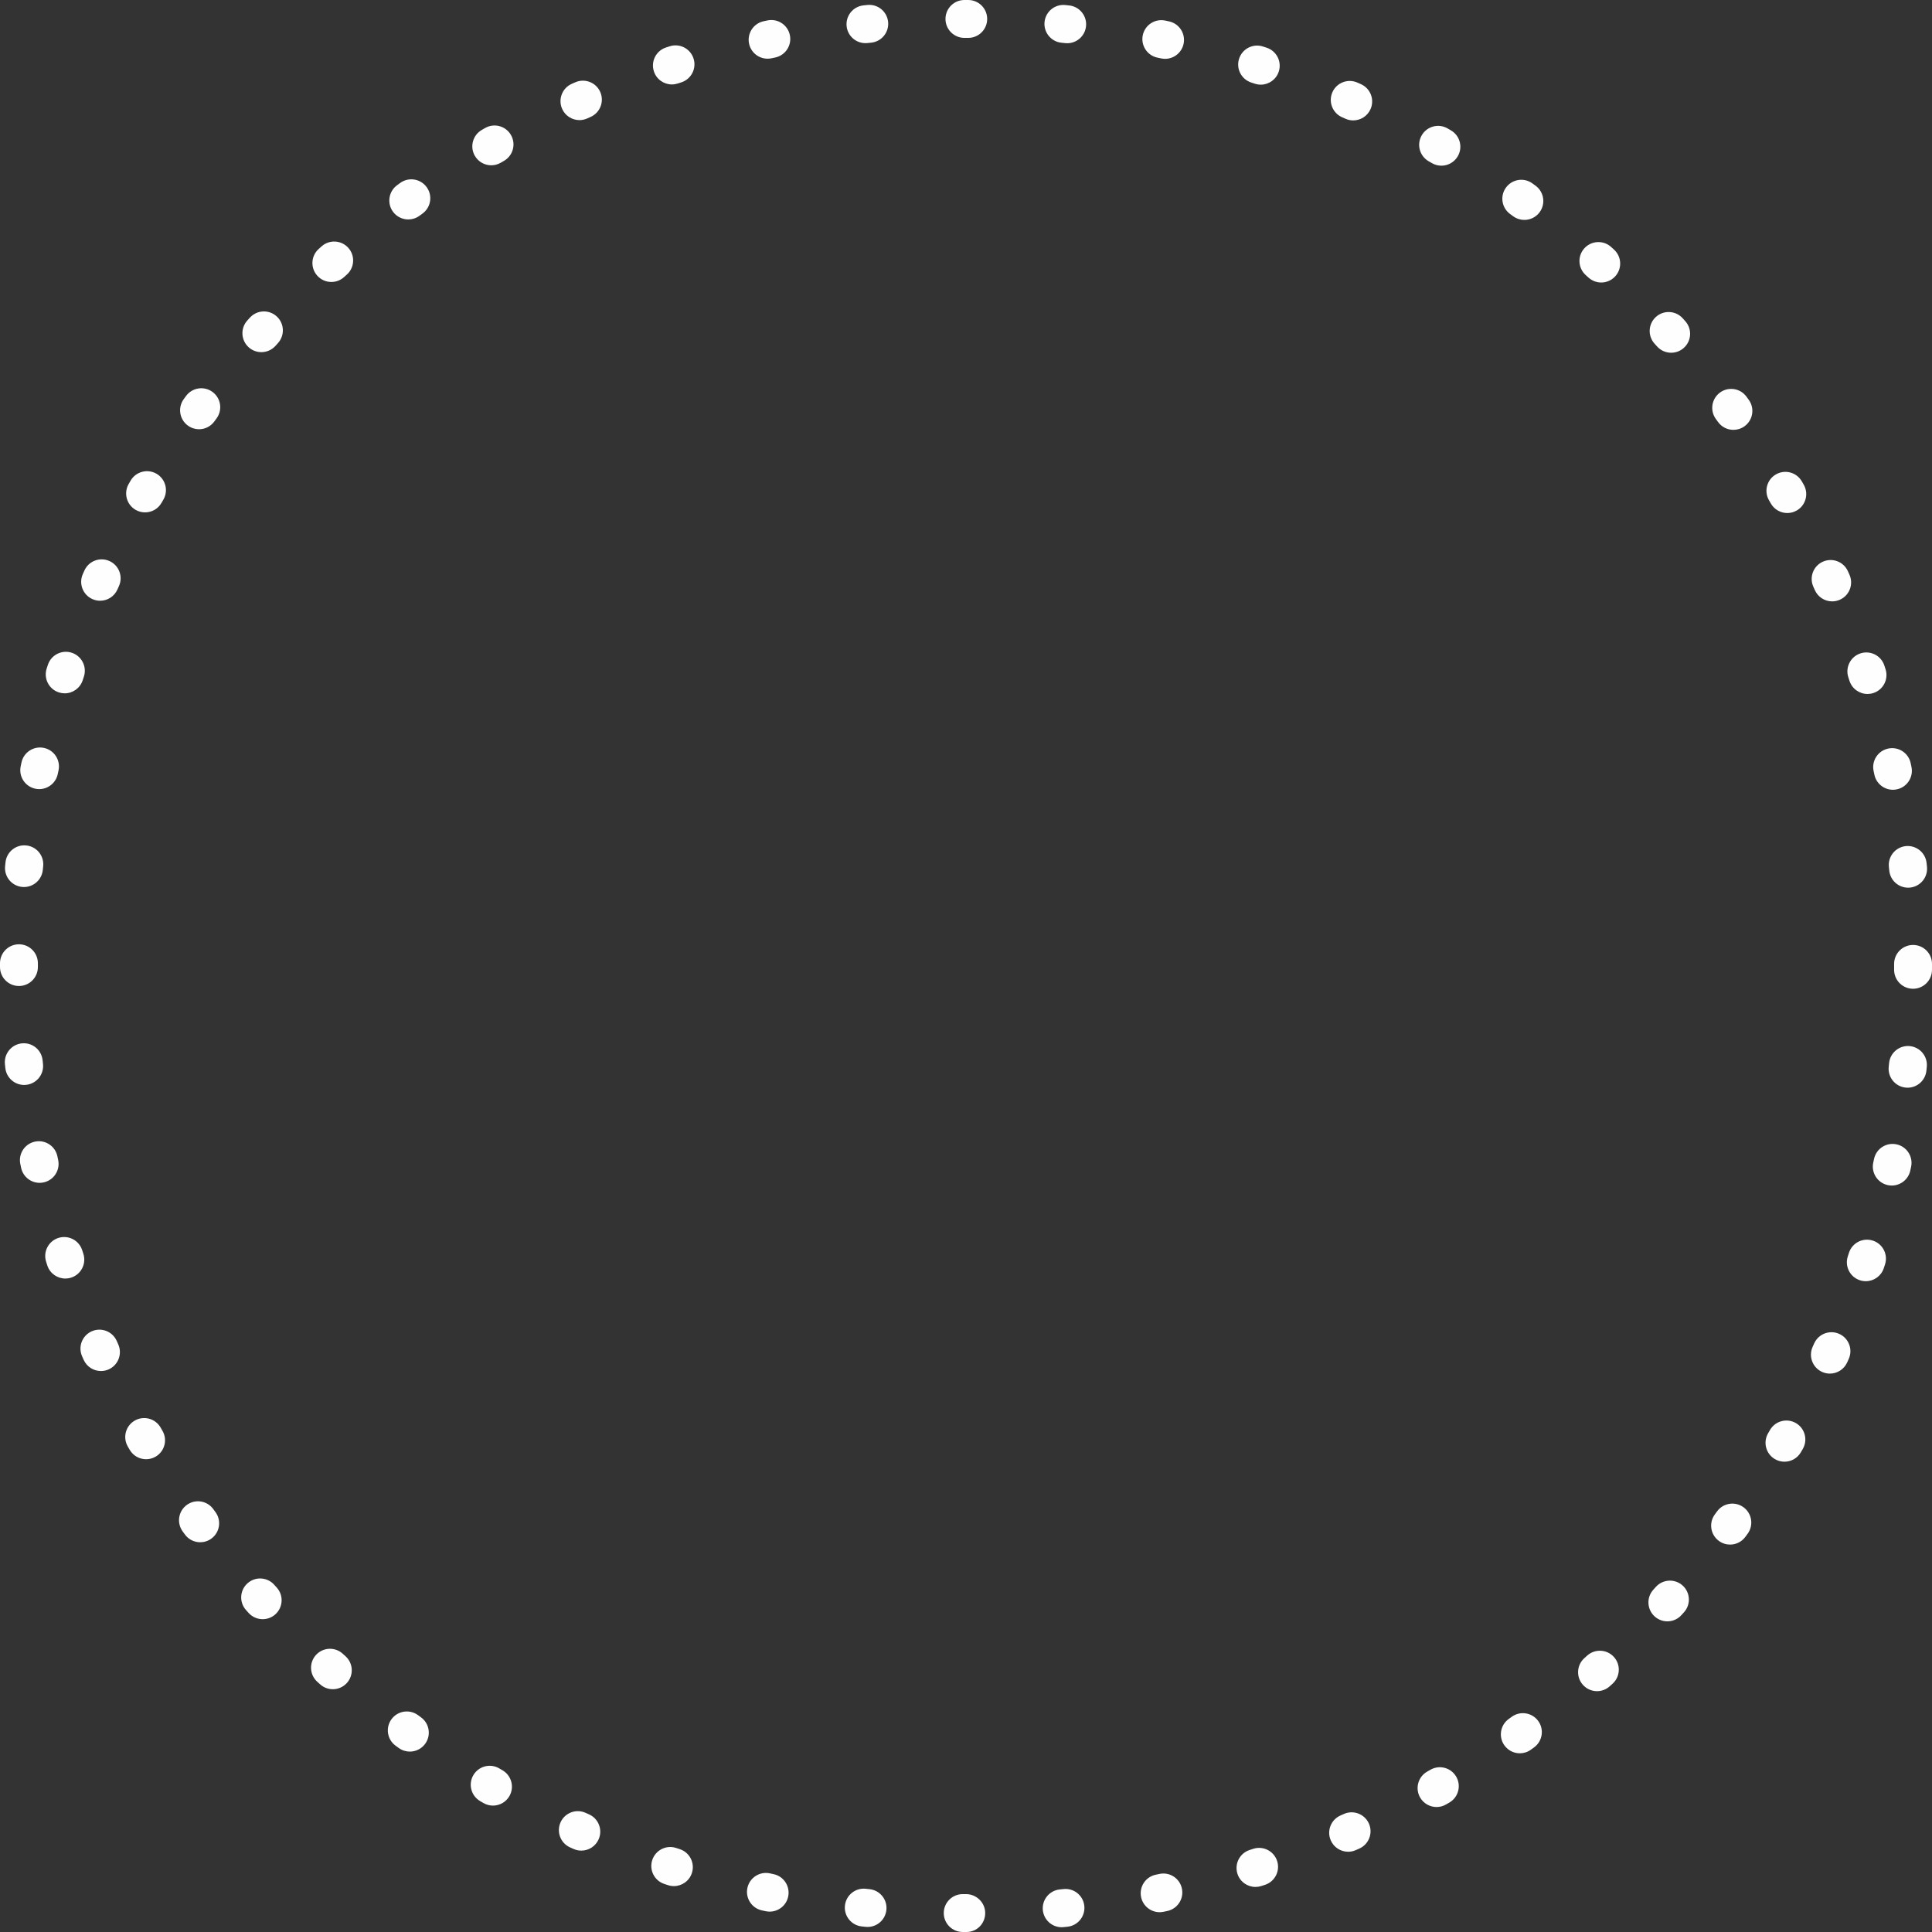 <?xml version="1.0" encoding="UTF-8" standalone="no"?><svg xmlns="http://www.w3.org/2000/svg" xmlns:xlink="http://www.w3.org/1999/xlink" fill="#fefefe" height="500" preserveAspectRatio="xMidYMid meet" version="1" viewBox="0.0 0.0 500.0 500.0" width="500" zoomAndPan="magnify"><rect x="0.0" y="0.0" width="500.0" height="500.0" fill="#333333" stroke="none"/><g id="change1_1"><path d="M 250.578 9.805 C 250.574 9.805 250.57 9.805 250.566 9.805 L 249.594 9.805 C 246.887 9.805 244.691 7.609 244.691 4.902 C 244.691 2.195 246.887 0 249.594 0 L 250.59 0 C 253.301 0.008 255.488 2.207 255.48 4.914 C 255.477 7.617 253.281 9.805 250.578 9.805 Z M 223.977 11.168 C 221.5 11.168 219.371 9.297 219.105 6.781 C 218.824 4.09 220.777 1.676 223.469 1.391 L 224.473 1.285 C 227.172 1.008 229.57 2.98 229.844 5.672 C 230.113 8.367 228.148 10.77 225.457 11.043 L 224.496 11.141 C 224.32 11.16 224.148 11.168 223.977 11.168 Z M 276.191 11.188 C 276.02 11.188 275.844 11.18 275.668 11.16 L 274.707 11.059 C 272.012 10.781 270.055 8.379 270.328 5.684 C 270.605 2.988 273 1.031 275.703 1.305 L 276.707 1.41 C 279.398 1.699 281.348 4.113 281.062 6.805 C 280.793 9.32 278.668 11.188 276.191 11.188 Z M 198.648 15.191 C 196.383 15.191 194.348 13.613 193.859 11.309 C 193.297 8.66 194.984 6.059 197.633 5.496 L 198.613 5.285 C 201.262 4.734 203.859 6.43 204.414 9.078 C 204.973 11.73 203.273 14.328 200.625 14.883 L 199.672 15.086 C 199.328 15.156 198.984 15.191 198.648 15.191 Z M 301.52 15.227 C 301.18 15.227 300.836 15.191 300.488 15.117 L 299.543 14.918 C 296.895 14.363 295.195 11.766 295.75 9.113 C 296.305 6.465 298.902 4.766 301.555 5.32 L 302.539 5.531 C 305.188 6.098 306.875 8.703 306.309 11.352 C 305.816 13.652 303.781 15.227 301.52 15.227 Z M 173.883 21.855 C 171.82 21.855 169.898 20.539 169.227 18.469 C 168.387 15.898 169.789 13.129 172.363 12.289 L 173.32 11.98 C 175.898 11.148 178.66 12.566 179.488 15.145 C 180.32 17.719 178.902 20.48 176.328 21.312 L 175.406 21.609 C 174.898 21.773 174.387 21.855 173.883 21.855 Z M 326.285 21.91 C 325.777 21.91 325.266 21.828 324.758 21.664 L 323.836 21.363 C 321.258 20.531 319.844 17.77 320.676 15.195 C 321.508 12.617 324.27 11.199 326.848 12.035 L 327.812 12.348 C 330.383 13.191 331.785 15.961 330.941 18.531 C 330.266 20.598 328.348 21.91 326.285 21.91 Z M 149.961 31.086 C 148.09 31.086 146.301 30.004 145.484 28.188 C 144.379 25.715 145.484 22.812 147.953 21.707 L 148.871 21.301 C 151.352 20.203 154.246 21.324 155.34 23.797 C 156.434 26.273 155.316 29.168 152.84 30.266 L 151.965 30.656 C 151.312 30.945 150.633 31.086 149.961 31.086 Z M 350.207 31.16 C 349.539 31.16 348.855 31.023 348.207 30.73 L 347.316 30.336 C 344.844 29.234 343.73 26.336 344.828 23.863 C 345.926 21.391 348.82 20.273 351.297 21.375 L 352.219 21.785 C 354.688 22.895 355.793 25.793 354.684 28.262 C 353.867 30.082 352.082 31.16 350.207 31.16 Z M 127.141 42.777 C 125.449 42.777 123.805 41.902 122.895 40.336 C 121.539 37.992 122.336 34.992 124.676 33.633 L 125.543 33.133 C 127.887 31.781 130.887 32.59 132.234 34.938 C 133.586 37.281 132.781 40.277 130.434 41.629 L 129.598 42.113 C 128.82 42.562 127.977 42.777 127.141 42.777 Z M 373.031 42.879 C 372.191 42.879 371.344 42.66 370.57 42.211 L 369.73 41.727 C 367.387 40.371 366.578 37.379 367.934 35.031 C 369.281 32.684 372.281 31.879 374.625 33.23 L 375.5 33.738 C 377.844 35.102 378.633 38.102 377.27 40.441 C 376.359 42.004 374.719 42.879 373.031 42.879 Z M 105.66 56.793 C 104.148 56.793 102.656 56.098 101.695 54.781 C 100.102 52.594 100.582 49.527 102.77 47.93 L 103.582 47.34 C 105.773 45.754 108.84 46.246 110.426 48.438 C 112.016 50.633 111.523 53.695 109.328 55.281 L 108.547 55.852 C 107.676 56.488 106.664 56.793 105.66 56.793 Z M 394.504 56.914 C 393.496 56.914 392.484 56.605 391.613 55.969 L 390.828 55.398 C 388.637 53.809 388.148 50.742 389.738 48.555 C 391.328 46.363 394.395 45.871 396.586 47.465 L 397.398 48.055 C 399.586 49.652 400.062 52.723 398.465 54.906 C 397.504 56.219 396.012 56.914 394.504 56.914 Z M 85.758 72.973 C 84.418 72.973 83.086 72.43 82.117 71.355 C 80.301 69.344 80.461 66.246 82.473 64.434 L 83.215 63.766 C 85.227 61.957 88.328 62.121 90.137 64.137 C 91.945 66.148 91.781 69.25 89.766 71.059 L 89.039 71.711 C 88.102 72.559 86.926 72.973 85.758 72.973 Z M 414.395 73.113 C 413.223 73.113 412.043 72.691 411.105 71.84 L 410.395 71.199 C 408.379 69.395 408.207 66.293 410.016 64.277 C 411.824 62.262 414.922 62.094 416.938 63.898 L 417.691 64.582 C 419.695 66.402 419.848 69.5 418.027 71.504 C 417.059 72.57 415.73 73.113 414.395 73.113 Z M 67.641 91.137 C 66.473 91.137 65.301 90.723 64.363 89.879 C 62.352 88.07 62.184 84.973 63.992 82.957 L 64.664 82.215 C 66.48 80.203 69.582 80.051 71.59 81.863 C 73.598 83.68 73.754 86.777 71.938 88.789 L 71.289 89.512 C 70.32 90.586 68.98 91.137 67.641 91.137 Z M 432.5 91.289 C 431.152 91.289 429.812 90.738 428.844 89.656 L 428.203 88.945 C 426.387 86.938 426.539 83.84 428.547 82.02 C 430.555 80.203 433.652 80.355 435.473 82.363 L 436.152 83.121 C 437.957 85.137 437.781 88.238 435.766 90.039 C 434.828 90.879 433.664 91.289 432.5 91.289 Z M 51.508 111.086 C 50.508 111.086 49.504 110.781 48.633 110.148 C 46.441 108.562 45.953 105.496 47.543 103.305 L 48.141 102.484 C 49.742 100.301 52.809 99.828 54.992 101.43 C 57.176 103.031 57.648 106.098 56.047 108.281 L 55.48 109.059 C 54.52 110.383 53.023 111.086 51.508 111.086 Z M 448.613 111.246 C 447.094 111.246 445.594 110.543 444.637 109.219 L 444.07 108.441 C 442.473 106.258 442.949 103.188 445.137 101.59 C 447.32 99.992 450.387 100.469 451.984 102.656 L 452.578 103.473 C 454.168 105.668 453.676 108.73 451.48 110.316 C 450.613 110.945 449.605 111.246 448.613 111.246 Z M 37.543 132.605 C 36.711 132.605 35.871 132.395 35.098 131.949 C 32.754 130.598 31.949 127.602 33.301 125.254 L 33.812 124.371 C 35.176 122.035 38.18 121.25 40.52 122.613 C 42.855 123.98 43.641 126.984 42.273 129.32 L 41.793 130.148 C 40.887 131.727 39.238 132.605 37.543 132.605 Z M 462.555 132.773 C 460.859 132.773 459.215 131.895 458.305 130.32 L 457.82 129.48 C 456.461 127.141 457.254 124.141 459.594 122.781 C 461.938 121.422 464.938 122.215 466.297 124.555 L 466.797 125.418 C 468.148 127.762 467.348 130.762 465.004 132.113 C 464.23 132.562 463.387 132.773 462.555 132.773 Z M 25.906 155.473 C 25.242 155.473 24.566 155.336 23.918 155.047 C 21.445 153.949 20.332 151.051 21.43 148.578 L 21.844 147.652 C 22.953 145.184 25.855 144.082 28.324 145.195 C 30.793 146.305 31.895 149.207 30.785 151.676 L 30.391 152.559 C 29.578 154.387 27.785 155.473 25.906 155.473 Z M 474.164 155.637 C 472.285 155.637 470.488 154.547 469.68 152.715 L 469.289 151.84 C 468.184 149.371 469.285 146.473 471.758 145.363 C 474.227 144.258 477.125 145.359 478.234 147.828 L 478.645 148.75 C 479.742 151.227 478.621 154.121 476.145 155.215 C 475.5 155.5 474.828 155.637 474.164 155.637 Z M 16.742 179.434 C 16.242 179.434 15.734 179.355 15.234 179.195 C 12.66 178.363 11.246 175.602 12.078 173.023 L 12.391 172.059 C 13.234 169.484 16.004 168.086 18.578 168.93 C 21.148 169.773 22.551 172.543 21.707 175.117 L 21.406 176.035 C 20.738 178.109 18.812 179.434 16.742 179.434 Z M 483.312 179.598 C 481.238 179.598 479.316 178.273 478.645 176.199 L 478.348 175.281 C 477.508 172.711 478.906 169.941 481.48 169.098 C 484.055 168.254 486.824 169.656 487.664 172.23 L 487.977 173.191 C 488.809 175.77 487.391 178.531 484.816 179.359 C 484.316 179.52 483.809 179.598 483.312 179.598 Z M 10.152 204.223 C 9.82 204.223 9.48 204.188 9.145 204.117 C 6.492 203.562 4.797 200.965 5.352 198.312 L 5.559 197.328 C 6.125 194.68 8.73 192.992 11.379 193.559 C 14.027 194.125 15.715 196.73 15.148 199.379 L 14.945 200.324 C 14.461 202.637 12.422 204.223 10.152 204.223 Z M 489.883 204.391 C 487.613 204.391 485.574 202.805 485.09 200.492 L 484.891 199.547 C 484.32 196.898 486.008 194.293 488.656 193.727 C 491.305 193.16 493.91 194.848 494.477 197.492 L 494.684 198.48 C 495.242 201.129 493.543 203.727 490.895 204.281 C 490.555 204.355 490.215 204.391 489.883 204.391 Z M 6.203 229.562 C 6.035 229.562 5.867 229.555 5.699 229.535 C 3.004 229.262 1.043 226.855 1.32 224.16 L 1.426 223.156 C 1.711 220.465 4.125 218.508 6.82 218.805 C 9.512 219.09 11.461 221.508 11.172 224.199 L 11.074 225.156 C 10.816 227.684 8.684 229.562 6.203 229.562 Z M 493.816 229.73 C 491.332 229.73 489.203 227.852 488.945 225.328 L 488.844 224.359 C 488.562 221.668 490.512 219.258 493.207 218.973 C 495.891 218.695 498.309 220.641 498.594 223.332 L 498.699 224.328 C 498.973 227.023 497.016 229.43 494.32 229.707 C 494.152 229.723 493.98 229.73 493.816 229.73 Z M 4.902 255.176 C 2.195 255.176 0 252.98 0 250.27 L 0 249.273 C 0.008 246.57 2.199 244.383 4.902 244.383 C 4.906 244.383 4.91 244.383 4.914 244.383 C 7.621 244.387 9.809 246.586 9.805 249.293 L 9.805 250.27 C 9.805 252.98 7.609 255.176 4.902 255.176 Z M 495.098 255.891 C 495.09 255.891 495.082 255.891 495.074 255.891 C 492.367 255.879 490.184 253.672 490.195 250.965 L 490.195 249.469 C 490.188 246.762 492.379 244.562 495.086 244.555 C 495.09 244.555 495.094 244.555 495.098 244.555 C 497.801 244.555 499.992 246.738 500 249.441 L 500 249.988 L 499.996 251.008 C 499.984 253.707 497.793 255.891 495.098 255.891 Z M 6.246 280.785 C 3.77 280.785 1.645 278.914 1.379 276.395 L 1.273 275.391 C 1.004 272.699 2.965 270.293 5.66 270.023 C 8.363 269.742 10.758 271.715 11.027 274.406 L 11.129 275.367 C 11.41 278.062 9.457 280.473 6.766 280.758 C 6.594 280.773 6.418 280.785 6.246 280.785 Z M 493.68 281.496 C 493.5 281.496 493.324 281.484 493.145 281.465 C 490.453 281.176 488.508 278.758 488.801 276.066 L 488.898 275.105 C 489.18 272.41 491.594 270.453 494.281 270.734 C 496.977 271.016 498.93 273.426 498.652 276.117 L 498.547 277.121 C 498.273 279.633 496.148 281.496 493.68 281.496 Z M 10.258 306.117 C 7.992 306.117 5.957 304.539 5.465 302.234 L 5.258 301.246 C 4.707 298.598 6.406 296 9.059 295.449 C 11.707 294.898 14.305 296.598 14.855 299.25 L 15.055 300.191 C 15.617 302.84 13.93 305.445 11.281 306.008 C 10.938 306.082 10.594 306.117 10.258 306.117 Z M 489.594 306.816 C 489.25 306.816 488.902 306.781 488.555 306.703 C 485.91 306.133 484.227 303.523 484.797 300.879 L 485 299.934 C 485.559 297.285 488.156 295.59 490.809 296.152 C 493.457 296.711 495.152 299.309 494.594 301.961 L 494.383 302.945 C 493.887 305.246 491.855 306.816 489.594 306.816 Z M 16.906 330.887 C 14.844 330.887 12.922 329.574 12.246 327.504 L 11.938 326.543 C 11.109 323.965 12.531 321.203 15.105 320.379 C 17.688 319.551 20.445 320.973 21.273 323.551 L 21.57 324.465 C 22.406 327.039 21.004 329.805 18.426 330.645 C 17.922 330.809 17.41 330.887 16.906 330.887 Z M 482.867 331.574 C 482.355 331.574 481.84 331.492 481.328 331.324 C 478.758 330.473 477.363 327.699 478.215 325.133 L 478.512 324.215 C 479.348 321.641 482.113 320.23 484.688 321.066 C 487.262 321.898 488.672 324.664 487.84 327.238 L 487.52 328.211 C 486.84 330.27 484.926 331.574 482.867 331.574 Z M 26.129 354.82 C 24.254 354.82 22.465 353.738 21.648 351.914 L 21.246 351.004 C 20.148 348.527 21.27 345.633 23.742 344.535 C 26.223 343.441 29.113 344.559 30.211 347.035 L 30.602 347.918 C 31.707 350.391 30.598 353.289 28.125 354.395 C 27.477 354.684 26.797 354.82 26.129 354.82 Z M 473.57 355.488 C 472.898 355.488 472.215 355.348 471.562 355.055 C 469.094 353.941 467.992 351.043 469.105 348.574 L 469.504 347.684 C 470.605 345.211 473.504 344.102 475.977 345.203 C 478.449 346.305 479.559 349.203 478.457 351.676 L 478.047 352.594 C 477.23 354.41 475.441 355.488 473.57 355.488 Z M 37.812 377.648 C 36.121 377.648 34.477 376.773 33.566 375.207 L 33.062 374.336 C 31.715 371.988 32.527 368.988 34.875 367.645 C 37.223 366.297 40.219 367.105 41.566 369.453 L 42.047 370.285 C 43.406 372.629 42.609 375.629 40.266 376.984 C 39.492 377.438 38.645 377.648 37.812 377.648 Z M 461.816 378.289 C 460.977 378.289 460.125 378.074 459.344 377.617 C 457.008 376.254 456.223 373.25 457.59 370.914 L 458.074 370.078 C 459.434 367.734 462.434 366.934 464.773 368.289 C 467.117 369.645 467.918 372.645 466.559 374.988 L 466.051 375.863 C 465.141 377.422 463.5 378.289 461.816 378.289 Z M 51.816 399.133 C 50.305 399.133 48.812 398.438 47.852 397.121 L 47.262 396.309 C 45.676 394.113 46.164 391.051 48.359 389.465 C 50.551 387.875 53.617 388.367 55.203 390.562 L 55.773 391.344 C 57.367 393.531 56.887 396.598 54.699 398.191 C 53.828 398.828 52.816 399.133 51.816 399.133 Z M 447.742 399.738 C 446.738 399.738 445.723 399.43 444.848 398.789 C 442.664 397.188 442.191 394.121 443.793 391.938 L 444.367 391.152 C 445.961 388.961 449.027 388.48 451.215 390.074 C 453.402 391.668 453.887 394.734 452.293 396.926 L 451.699 397.734 C 450.742 399.043 449.254 399.738 447.742 399.738 Z M 67.98 419.043 C 66.645 419.043 65.309 418.5 64.34 417.426 L 63.668 416.676 C 61.863 414.66 62.035 411.562 64.055 409.758 C 66.07 407.949 69.172 408.125 70.977 410.141 L 71.621 410.859 C 73.434 412.871 73.273 415.969 71.266 417.781 C 70.328 418.629 69.152 419.043 67.98 419.043 Z M 431.516 419.602 C 430.336 419.602 429.156 419.18 428.219 418.328 C 426.215 416.504 426.066 413.402 427.891 411.402 L 428.535 410.688 C 430.344 408.676 433.445 408.516 435.457 410.324 C 437.469 412.137 437.633 415.234 435.82 417.246 L 435.141 417.996 C 434.176 419.062 432.848 419.602 431.516 419.602 Z M 86.133 437.168 C 84.965 437.168 83.789 436.754 82.852 435.91 L 82.109 435.238 C 80.102 433.422 79.949 430.32 81.766 428.316 C 83.586 426.309 86.684 426.156 88.691 427.973 L 89.414 428.625 C 91.426 430.438 91.586 433.535 89.777 435.547 C 88.809 436.621 87.473 437.168 86.133 437.168 Z M 413.312 437.672 C 411.965 437.672 410.625 437.121 409.656 436.035 C 407.852 434.02 408.023 430.918 410.039 429.117 L 410.758 428.469 C 412.77 426.656 415.867 426.816 417.684 428.828 C 419.496 430.836 419.336 433.938 417.324 435.75 L 416.578 436.422 C 415.641 437.258 414.473 437.672 413.312 437.672 Z M 106.066 453.312 C 105.07 453.312 104.062 453.008 103.195 452.379 L 102.375 451.781 C 100.191 450.18 99.719 447.113 101.32 444.93 C 102.918 442.746 105.988 442.273 108.172 443.871 L 108.949 444.441 C 111.141 446.031 111.629 449.098 110.039 451.285 C 109.082 452.609 107.586 453.312 106.066 453.312 Z M 393.328 453.75 C 391.809 453.75 390.309 453.043 389.348 451.715 C 387.766 449.52 388.262 446.457 390.453 444.871 L 391.238 444.305 C 393.426 442.711 396.492 443.195 398.086 445.383 C 399.68 447.57 399.195 450.637 397.008 452.23 L 396.191 452.82 C 395.324 453.449 394.32 453.75 393.328 453.75 Z M 127.578 467.289 C 126.746 467.289 125.902 467.074 125.129 466.629 L 124.262 466.125 C 121.922 464.762 121.133 461.758 122.496 459.418 C 123.859 457.082 126.859 456.289 129.199 457.652 L 130.039 458.145 C 132.383 459.5 133.184 462.5 131.828 464.84 C 130.918 466.41 129.273 467.289 127.578 467.289 Z M 371.781 467.656 C 370.086 467.656 368.438 466.773 367.527 465.199 C 366.176 462.852 366.984 459.855 369.332 458.504 L 370.176 458.02 C 372.52 456.66 375.52 457.465 376.871 459.809 C 378.227 462.148 377.426 465.148 375.082 466.504 L 374.223 467 C 373.453 467.445 372.609 467.656 371.781 467.656 Z M 150.441 478.938 C 149.777 478.938 149.102 478.801 148.453 478.516 L 147.527 478.102 C 145.059 476.988 143.961 474.086 145.07 471.617 C 146.18 469.148 149.082 468.047 151.551 469.16 L 152.434 469.555 C 154.91 470.652 156.023 473.551 154.922 476.023 C 154.113 477.852 152.32 478.938 150.441 478.938 Z M 348.898 479.23 C 347.016 479.23 345.219 478.141 344.41 476.305 C 343.316 473.828 344.441 470.934 346.918 469.844 L 347.797 469.453 C 350.266 468.348 353.164 469.457 354.27 471.93 C 355.371 474.402 354.262 477.301 351.793 478.406 L 350.871 478.812 C 350.23 479.098 349.559 479.23 348.898 479.23 Z M 174.402 488.121 C 173.898 488.121 173.391 488.043 172.891 487.879 L 171.934 487.566 C 169.359 486.723 167.957 483.957 168.801 481.383 C 169.645 478.812 172.414 477.406 174.984 478.25 L 175.914 478.555 C 178.488 479.387 179.898 482.152 179.062 484.73 C 178.391 486.801 176.469 488.121 174.402 488.121 Z M 324.914 488.34 C 322.844 488.34 320.914 487.012 320.25 484.934 C 319.422 482.355 320.844 479.594 323.422 478.77 L 324.344 478.469 C 326.922 477.637 329.684 479.047 330.52 481.621 C 331.355 484.195 329.941 486.961 327.367 487.797 L 326.414 488.105 C 325.914 488.262 325.41 488.34 324.914 488.34 Z M 199.191 494.727 C 198.855 494.727 198.516 494.691 198.176 494.621 L 197.188 494.41 C 194.539 493.836 192.859 491.23 193.43 488.586 C 194 485.938 196.609 484.258 199.254 484.824 L 200.199 485.027 C 202.848 485.586 204.539 488.188 203.98 490.836 C 203.496 493.145 201.457 494.727 199.191 494.727 Z M 300.109 494.875 C 297.836 494.875 295.797 493.281 295.316 490.969 C 294.766 488.316 296.465 485.723 299.117 485.172 L 300.062 484.973 C 302.707 484.406 305.312 486.098 305.875 488.746 C 306.438 491.395 304.75 494 302.102 494.562 L 301.113 494.77 C 300.777 494.84 300.441 494.875 300.109 494.875 Z M 224.531 498.691 C 224.359 498.691 224.188 498.684 224.02 498.664 L 223.02 498.559 C 220.328 498.273 218.379 495.855 218.668 493.164 C 218.953 490.473 221.367 488.52 224.062 488.812 L 225.031 488.914 C 227.723 489.191 229.68 491.602 229.398 494.293 C 229.137 496.816 227.012 498.691 224.531 498.691 Z M 274.758 498.766 C 272.273 498.766 270.145 496.879 269.887 494.355 C 269.617 491.66 271.578 489.258 274.273 488.984 L 275.238 488.887 C 277.941 488.598 280.344 490.562 280.621 493.254 C 280.902 495.945 278.945 498.355 276.254 498.637 L 275.258 498.738 C 275.09 498.758 274.922 498.766 274.758 498.766 Z M 250.137 500 L 249.133 499.996 C 246.426 499.988 244.238 497.789 244.246 495.082 C 244.258 492.379 246.449 490.195 249.148 490.195 C 249.152 490.195 249.16 490.195 249.164 490.195 L 250 490.195 C 252.707 490.195 254.969 492.391 254.969 495.098 C 254.969 497.805 252.844 500 250.137 500"/></g></svg>